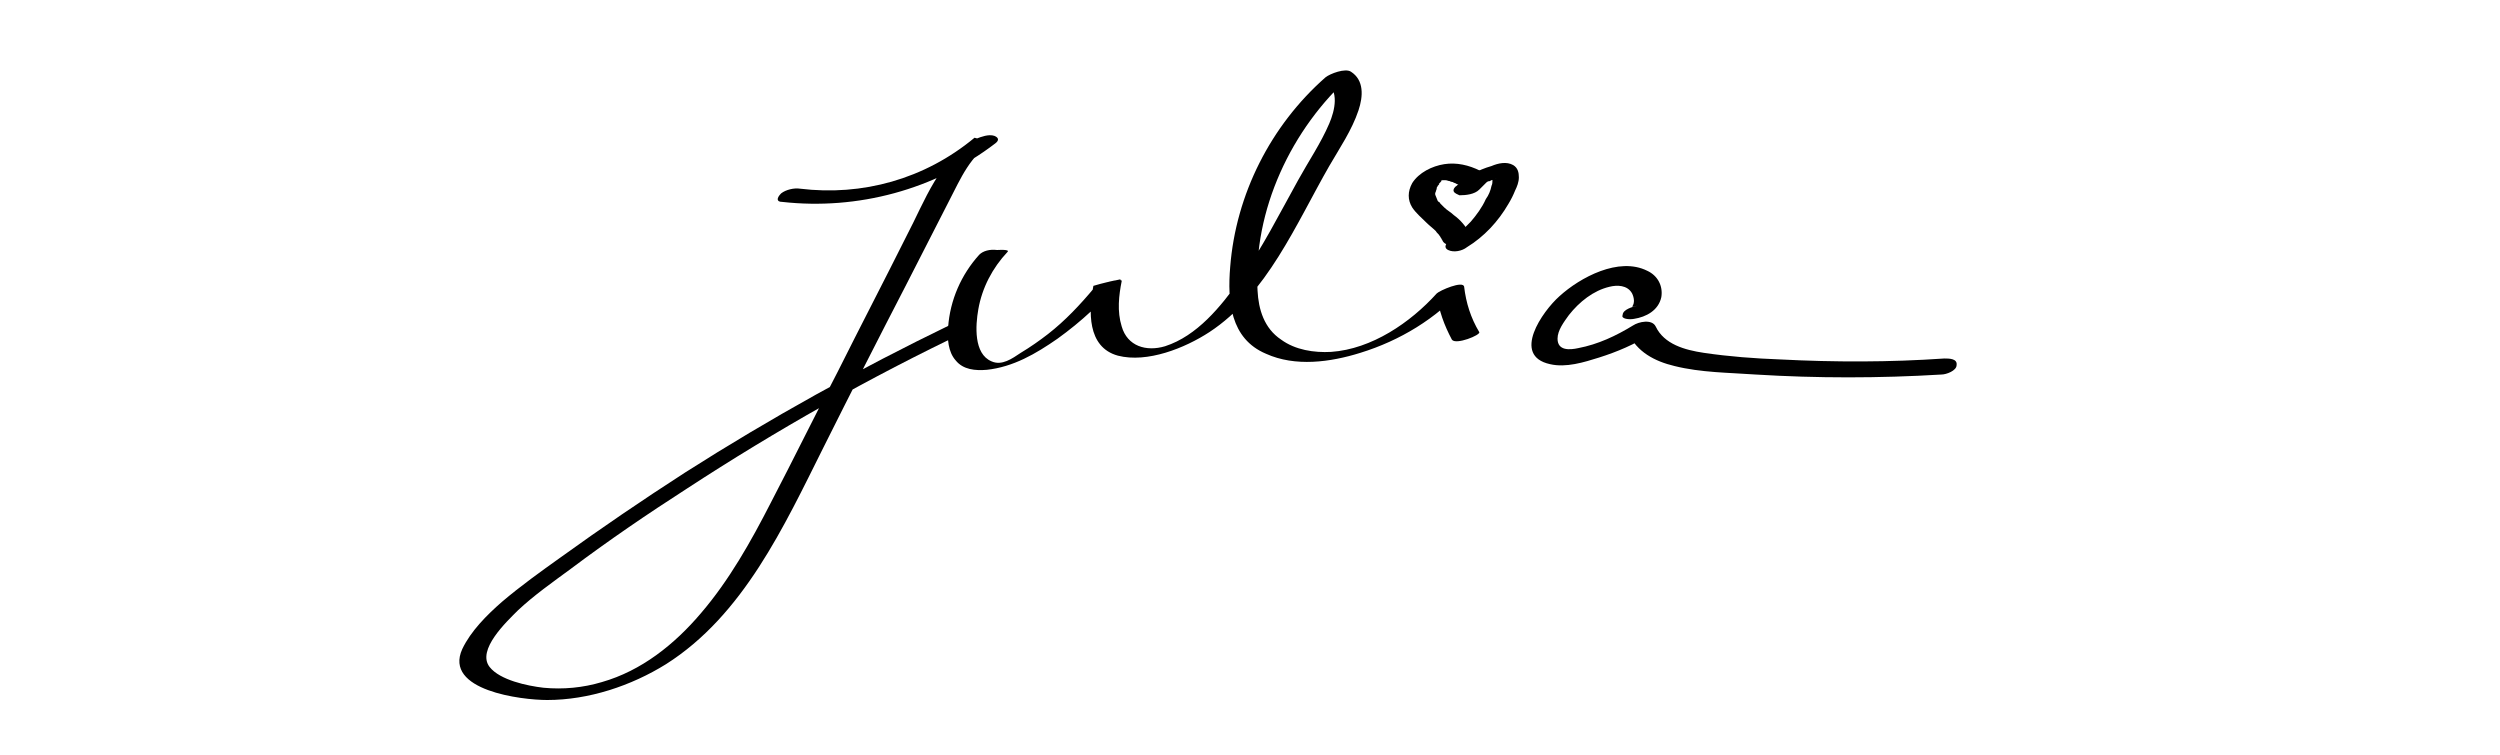<?xml version="1.0" encoding="utf-8"?>
<!-- Generator: Adobe Illustrator 24.0.0, SVG Export Plug-In . SVG Version: 6.00 Build 0)  -->
<!DOCTYPE svg PUBLIC "-//W3C//DTD SVG 1.1//EN" "http://www.w3.org/Graphics/SVG/1.1/DTD/svg11.dtd">
<svg version="1.1" xmlns:x="http://ns.adobe.com/Extensibility/1.0/" xmlns:i="http://ns.adobe.com/AdobeIllustrator/10.0/" xmlns:graph="http://ns.adobe.com/Graphs/1.0/"
	 xmlns="http://www.w3.org/2000/svg" xmlns:xlink="http://www.w3.org/1999/xlink" x="0px" y="0px" viewBox="0 0 265 80"
	 style="enable-background:new 0 0 265 80;" xml:space="preserve">
<g id="Ebene_1">
</g>
<g id="Ebene_2">
	<g>
		<g>
			<path d="M82.9,21.4c8,0.9,16.2-1.3,22.6-6.2c0.4-0.3,0.4-0.6-0.1-0.8c-0.6-0.2-1.4,0.1-1.9,0.3c-3.9,2-5.5,6.7-7.4,10.3
				c-2.4,4.8-4.9,9.6-7.3,14.4c-2.4,4.6-4.7,9.3-7.1,13.9c-2.1,4.1-4.4,8.2-7.4,11.7c-2.8,3.3-6.3,6.1-10.5,7.3
				c-2,0.6-4.1,0.8-6.2,0.6c-1.7-0.2-4.6-0.8-5.7-2.2c-1.4-1.8,1.8-4.8,3-6c1.7-1.6,3.7-3,5.6-4.4c4-3,8.1-5.8,12.3-8.5
				c9.5-6.2,19.4-11.8,29.7-16.7c0.4-0.2,0.8-0.6,0.3-1c-0.5-0.3-1.6,0.1-2,0.3c-9.7,4.7-19.1,9.9-28.2,15.7
				c-4.5,2.9-8.9,5.9-13.2,9c-2.1,1.5-4.2,3-6.2,4.7c-1.6,1.4-3.3,3.1-4.2,5c-2,4.4,6.3,5.4,9,5.4c4.4,0,8.9-1.5,12.6-3.8
				c8.2-5.2,12.5-14.6,16.7-23c2.9-5.8,5.8-11.5,8.8-17.3c1.5-2.9,3-5.9,4.5-8.8c1.2-2.3,2.3-5,4.7-6.2c-0.7-0.2-1.3-0.3-2-0.5
				C98,19,91.4,20.8,84.8,20c-0.6-0.1-1.5,0.1-2,0.5C82.3,21,82.3,21.4,82.9,21.4L82.9,21.4z"/>
		</g>
	</g>
	<g>
		<g>
			<path d="M103.8,27c-1.9,2.1-3.1,4.8-3.3,7.7c-0.1,1.2,0,2.6,0.8,3.5c0.8,1,2.1,1.1,3.3,1c2.8-0.3,5.2-1.7,7.5-3.3
				c2.5-1.8,4.8-3.9,6.7-6.3c-1,0.2-1.9,0.4-2.9,0.7c-0.5,2.6-0.7,6.5,2.6,7.4c3.1,0.8,7.1-0.8,9.7-2.5c6.1-4,9.2-11.5,12.7-17.6
				c1.1-1.9,2.4-3.8,3.1-5.9c0.5-1.5,0.6-3.2-0.8-4.1c-0.6-0.4-2.2,0.2-2.7,0.6c-5.8,5.1-9.5,12.4-10.1,20.1c-0.3,3.6,0,7.6,3.8,9.2
				c3.1,1.4,6.8,0.9,10-0.1c4.2-1.3,8-3.6,11-6.9c-1,0.2-1.9,0.4-2.9,0.7c0.2,1.7,0.8,3.3,1.6,4.8c0.4,0.6,3.1-0.5,2.9-0.8
				c-0.9-1.5-1.4-3.1-1.6-4.8c-0.1-0.7-2.6,0.4-2.9,0.7c-2.8,3.1-6.9,5.9-11.2,6.2c-1.8,0.1-3.8-0.2-5.3-1.3
				c-1.8-1.2-2.4-3.2-2.5-5.2c-0.5-8.5,3.6-17.2,9.9-22.8c-0.9,0.2-1.8,0.4-2.7,0.6c1.5,1,1,3.1,0.4,4.5c-0.9,2.1-2.2,4-3.3,6
				c-2,3.6-3.8,7.2-6.2,10.6c-2,2.8-4.5,5.9-7.9,7c-2,0.6-4,0-4.6-2.1c-0.5-1.6-0.3-3.3,0-4.8c0.1-0.4-2.6,0.3-2.9,0.7
				c-1.5,1.8-3.1,3.5-4.9,4.9c-0.9,0.7-1.9,1.4-2.9,2c-0.9,0.6-2,1.4-3.1,0.9c-1.9-0.8-1.7-3.8-1.4-5.5c0.4-2.3,1.5-4.4,3.1-6.1
				c0.3-0.3-1.1-0.2-1.1-0.2C104.9,26.4,104.2,26.6,103.8,27L103.8,27z"/>
		</g>
	</g>
	<g>
		<g>
			<path d="M173.2,33.8c1.3-0.2,2.6-0.9,2.9-2.3c0.2-1.2-0.4-2.3-1.5-2.8c-3-1.5-7.1,0.7-9.3,2.7c-1.8,1.6-5.1,6.3-1,7.2
				c1.7,0.4,3.6-0.2,5.2-0.7c1.9-0.6,3.8-1.4,5.5-2.5c-0.8,0-1.6-0.1-2.4-0.1c0.9,2,2.8,3,4.9,3.5c2.8,0.7,5.8,0.7,8.6,0.9
				c6.5,0.4,13.1,0.4,19.7,0c0.5,0,1.6-0.4,1.6-1c0.1-0.7-0.8-0.7-1.3-0.7c-5.8,0.4-11.6,0.4-17.4,0.1c-2.7-0.1-5.4-0.3-8.1-0.7
				c-2-0.3-4.2-0.9-5.1-2.8c-0.4-0.8-1.8-0.5-2.4-0.1c-1.8,1.1-3.7,2-5.8,2.4c-0.9,0.2-2.2,0.3-2.2-1c0-0.9,0.7-1.8,1.2-2.5
				c1.1-1.4,2.6-2.6,4.3-3c0.8-0.2,1.9-0.2,2.4,0.7c0.1,0.2,0.2,0.5,0.2,0.8c0,0.7-0.6,0.7,0.4,0.5c-0.5,0.1-1.6,0.4-1.6,1
				C171.8,33.8,172.7,33.9,173.2,33.8L173.2,33.8z"/>
		</g>
	</g>
	<g>
		<g>
			<path d="M156.8,20.1c0.2-0.2,0.4-0.4,0.6-0.6c0.3-0.2-0.2,0.1,0.1-0.1c0.1-0.1,0.2-0.2,0.4-0.2c0.1,0,0.1-0.1,0.2-0.1
				c-0.1,0.1-0.1,0.1,0,0c0.1,0,0.2-0.1,0.3-0.1c0.1-0.1,0.3-0.2,0.1,0c0.1,0,0.6-0.1,0.2-0.1c-0.2,0-0.3,0-0.5,0c-0.1,0-0.1,0,0,0
				c0,0,0,0.1,0,0.2c0,0.2,0,0.4-0.1,0.6c-0.1,0.5-0.3,1-0.6,1.4c-0.4,0.9-1,1.7-1.6,2.4c-0.3,0.3-0.6,0.6-1,1
				c-0.2,0.2-0.4,0.3-0.6,0.5c-0.3,0.2,0.2-0.1-0.1,0.1c-0.1,0.1-0.3,0.2-0.4,0.3c-0.4,0.2-0.9,0.8-0.3,1.1c0.6,0.3,1.5,0.1,2-0.3
				c1.8-1.1,3.3-2.7,4.4-4.6c0.3-0.5,0.5-0.9,0.7-1.4c0.2-0.4,0.4-0.9,0.4-1.4c0-0.5-0.1-1-0.6-1.3c-0.7-0.4-1.6-0.2-2.3,0.1
				c-1.4,0.4-2.7,1.1-3.7,2.1c-0.2,0.1-0.4,0.4-0.3,0.6c0.1,0.2,0.4,0.3,0.6,0.4C155.4,20.7,156.3,20.6,156.8,20.1L156.8,20.1z"/>
		</g>
	</g>
	<g>
		<g>
			<path d="M156.9,18.1c-1.2-0.6-2.5-0.9-3.8-0.7c-1.3,0.2-2.7,0.9-3.4,2c-0.5,0.9-0.5,1.8,0,2.6c0.4,0.6,1,1.1,1.5,1.6
				c0.3,0.3,0.7,0.6,1,0.9c0.1,0.2,0.3,0.3,0.4,0.5c0.1,0.1,0.1,0.2,0.2,0.3c0,0.1,0,0,0,0c0,0.1,0.1,0.1,0.1,0.2
				c0.3,0.6,1.1,0.5,1.6,0.4c0.3-0.1,0.7-0.2,1-0.5c0.1-0.1,0.4-0.4,0.3-0.6c-0.4-0.8-1-1.5-1.7-2c-0.3-0.3-0.7-0.5-1-0.8
				c-0.1-0.1-0.3-0.3-0.4-0.4c-0.1-0.1-0.1-0.2-0.2-0.2c0,0-0.1-0.1-0.1-0.1c0,0.1,0,0.1,0,0c-0.1-0.2-0.1-0.3-0.2-0.5
				c-0.1-0.2-0.1-0.3,0-0.5c0-0.1,0.1-0.2,0.1-0.4c0-0.1,0-0.1,0,0c0-0.1,0.1-0.1,0.1-0.2c0,0,0.3-0.3,0.1-0.2
				c0.1-0.1,0.2-0.2,0.3-0.3c-0.3,0.2,0.1-0.1,0.1-0.1c-0.2,0.1-0.2,0.1-0.1,0c0.2-0.1,0.1,0-0.1,0c0.1,0,0.1,0-0.1,0
				c0.1,0,0.2,0,0.2,0c-0.2,0-0.2,0,0,0c0.1,0,0.2,0,0.2,0c0.1,0,0.2,0,0,0c0.1,0,0.2,0,0.2,0c0.2,0,0.3,0.1,0.5,0.1
				c-0.1,0,0.2,0.1,0.3,0.1c0.1,0.1,0.3,0.1,0.4,0.2c0.6,0.3,1.5,0.1,2.1-0.3C157.1,19,157.6,18.4,156.9,18.1L156.9,18.1z"/>
		</g>
	</g>
</g>
</svg>
